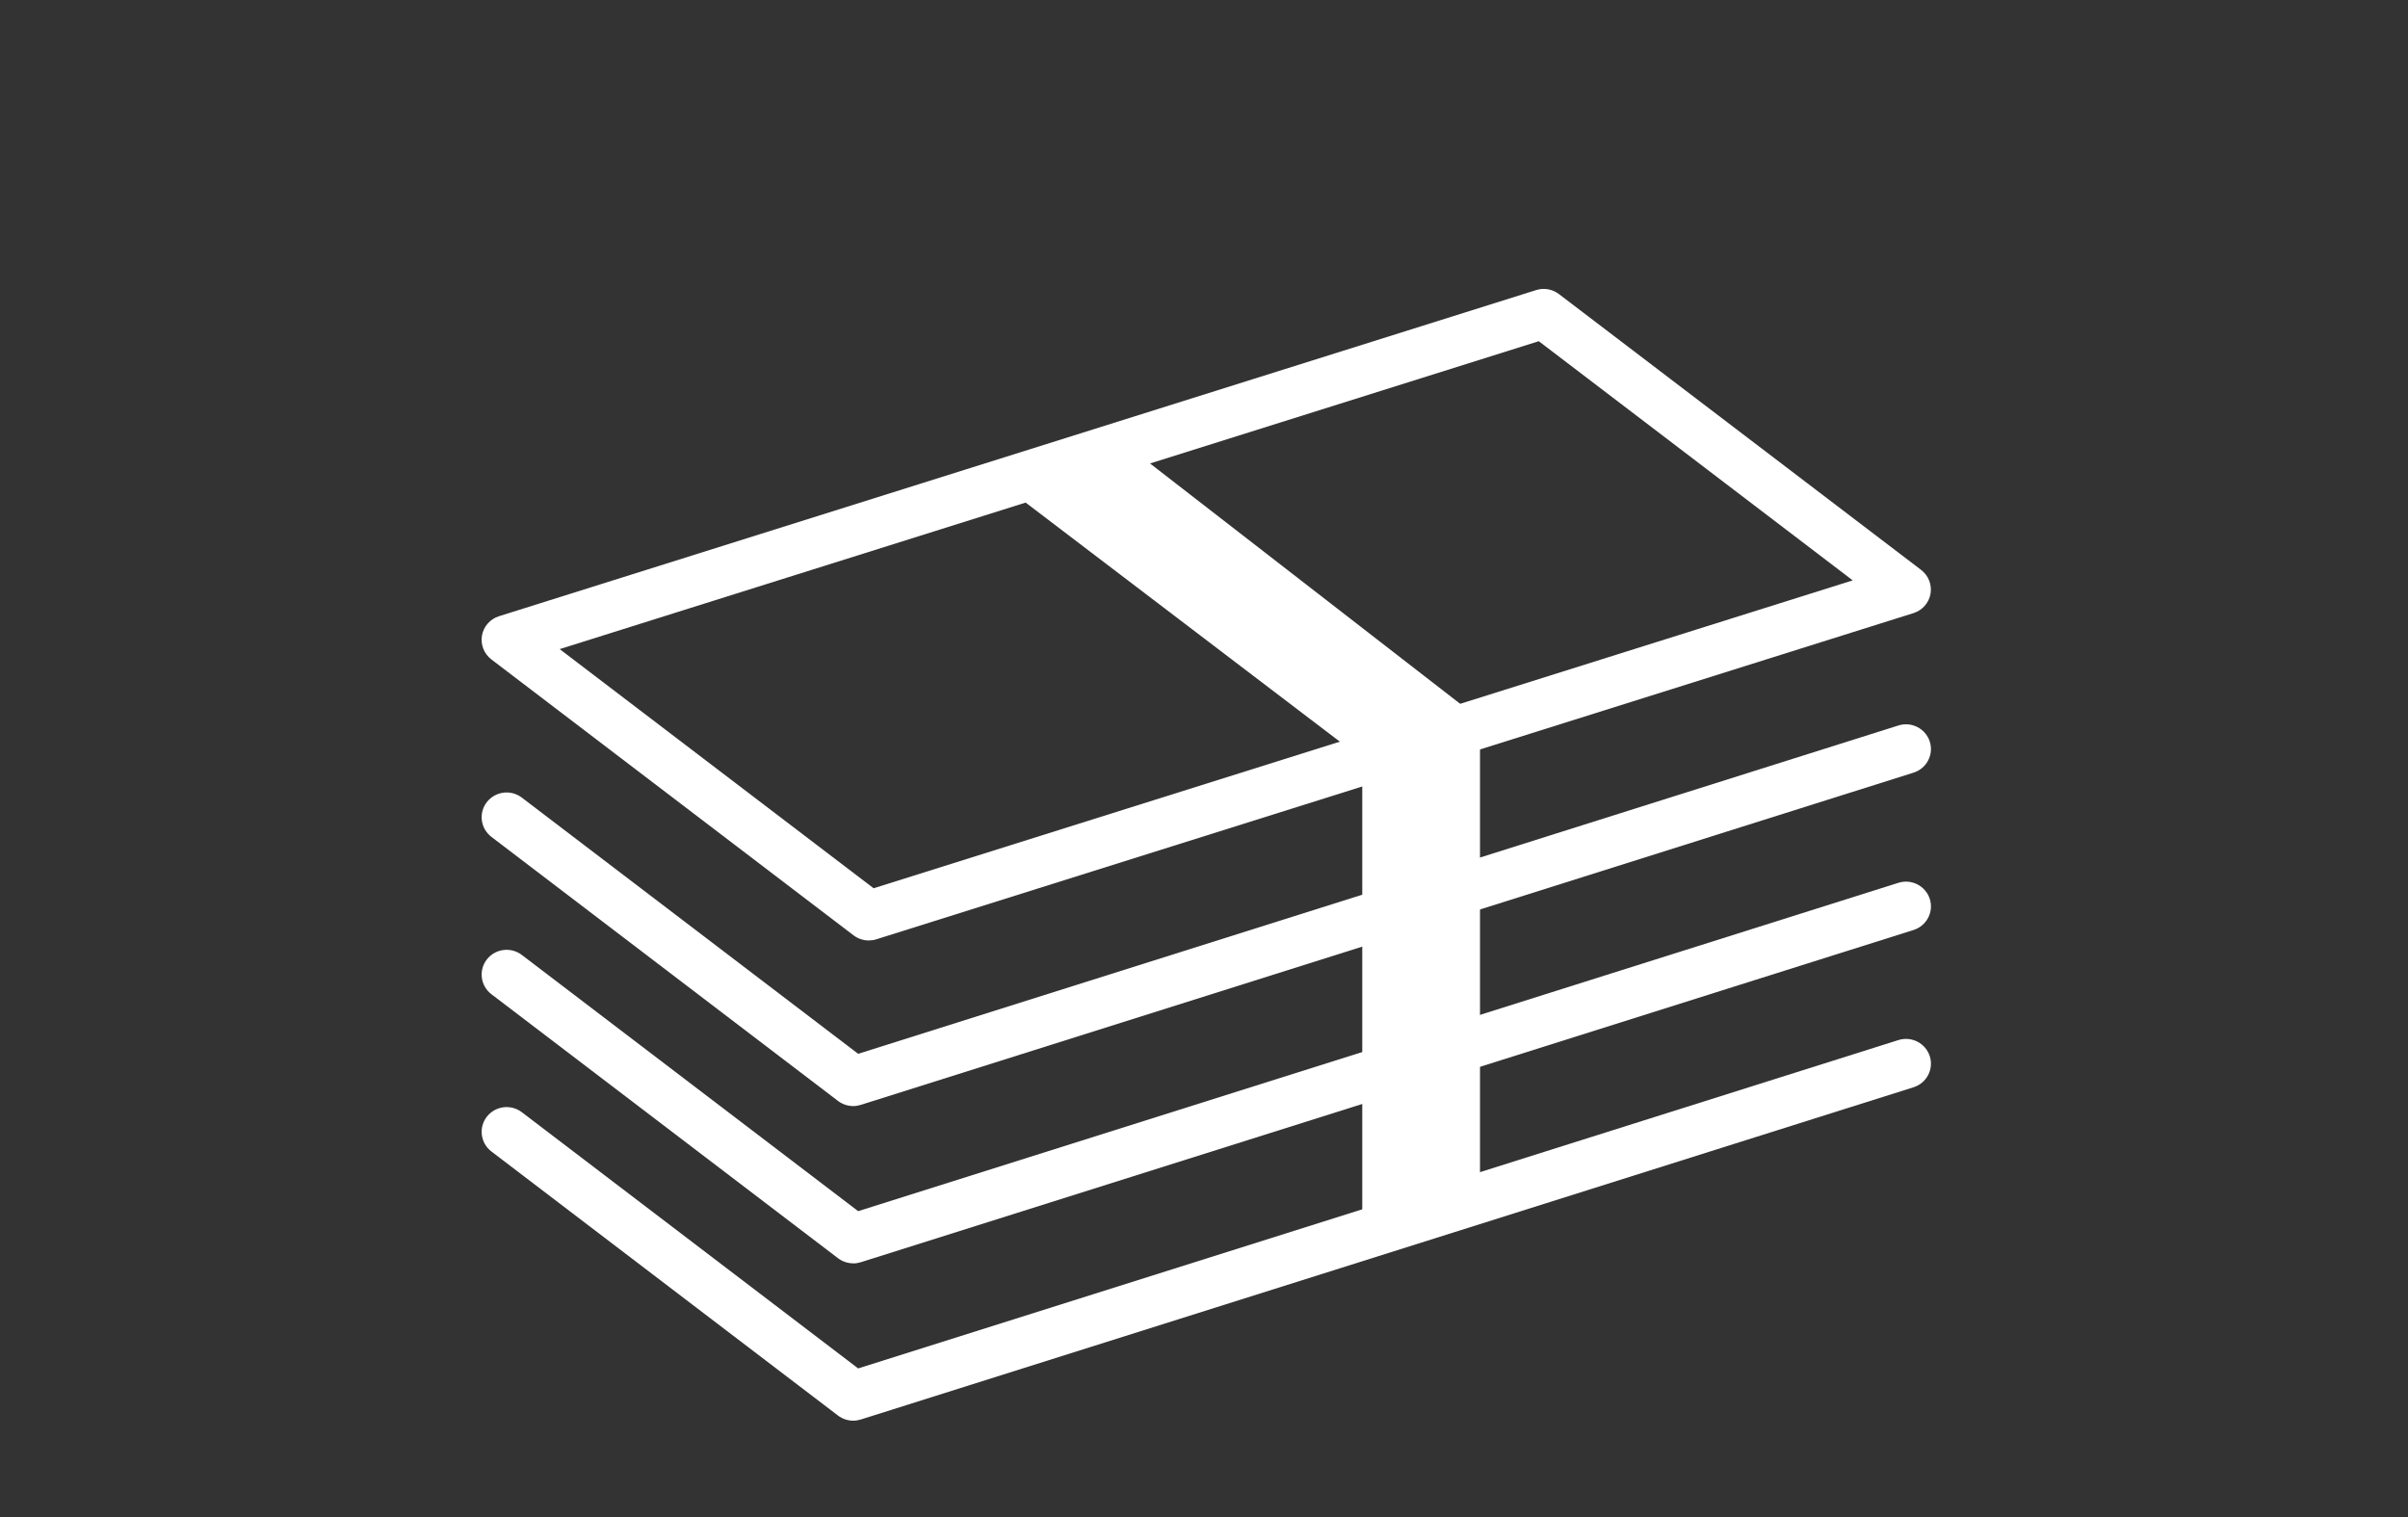 <svg width="200" height="126" viewBox="0 0 200 126" fill="none" xmlns="http://www.w3.org/2000/svg">
<rect x="0" y="0" width="200" height="126" fill="#333333" stroke="none"/>
<path d="M72.157 78.113C71.707 78.113 71.263 77.966 70.896 77.69L40.812 54.771C40.202 54.307 39.9 53.538 40.03 52.786C40.16 52.034 40.711 51.411 41.446 51.182L127.587 24.094C128.233 23.888 128.937 24.012 129.477 24.423L159.561 47.335C160.171 47.799 160.473 48.569 160.342 49.321C160.212 50.072 159.661 50.695 158.927 50.924L72.779 78.019C72.572 78.083 72.365 78.113 72.151 78.113H72.157ZM46.486 53.914L72.56 73.778L153.88 48.205L127.806 28.34L46.486 53.914Z" fill="white"/>
<path d="M113.145 63.018L83.18 40.217L93.557 36.975L122.925 59.734L113.145 63.018Z" fill="white"/>
<path d="M70.868 91.869C70.417 91.869 69.973 91.722 69.606 91.446L40.813 69.508C39.907 68.815 39.735 67.523 40.434 66.624C41.133 65.726 42.43 65.555 43.342 66.249L71.276 87.528L157.672 60.258C158.762 59.911 159.929 60.51 160.279 61.591C160.628 62.672 160.024 63.829 158.934 64.175L71.495 91.769C71.288 91.834 71.075 91.869 70.868 91.869Z" fill="white"/>
<path d="M70.868 104.931C70.417 104.931 69.973 104.784 69.606 104.508L40.813 82.577C39.907 81.884 39.735 80.591 40.434 79.693C41.133 78.794 42.43 78.624 43.342 79.317L71.276 100.597L157.672 73.326C158.762 72.979 159.929 73.578 160.279 74.659C160.628 75.74 160.024 76.897 158.934 77.243L71.501 104.837C71.294 104.902 71.081 104.937 70.873 104.937L70.868 104.931Z" fill="white"/>
<path d="M70.868 118C70.417 118 69.973 117.853 69.606 117.577L40.813 95.639C39.907 94.946 39.735 93.654 40.434 92.755C41.133 91.857 42.43 91.686 43.342 92.379L71.276 113.659L157.672 86.388C158.762 86.042 159.929 86.641 160.279 87.722C160.628 88.802 160.024 89.96 158.934 90.306L71.501 117.9C71.294 117.964 71.081 118 70.873 118H70.868Z" fill="white"/>
<path d="M113.145 63.018L122.924 59.734V99.528L113.145 102.611V63.018Z" fill="white"/>
</svg>
